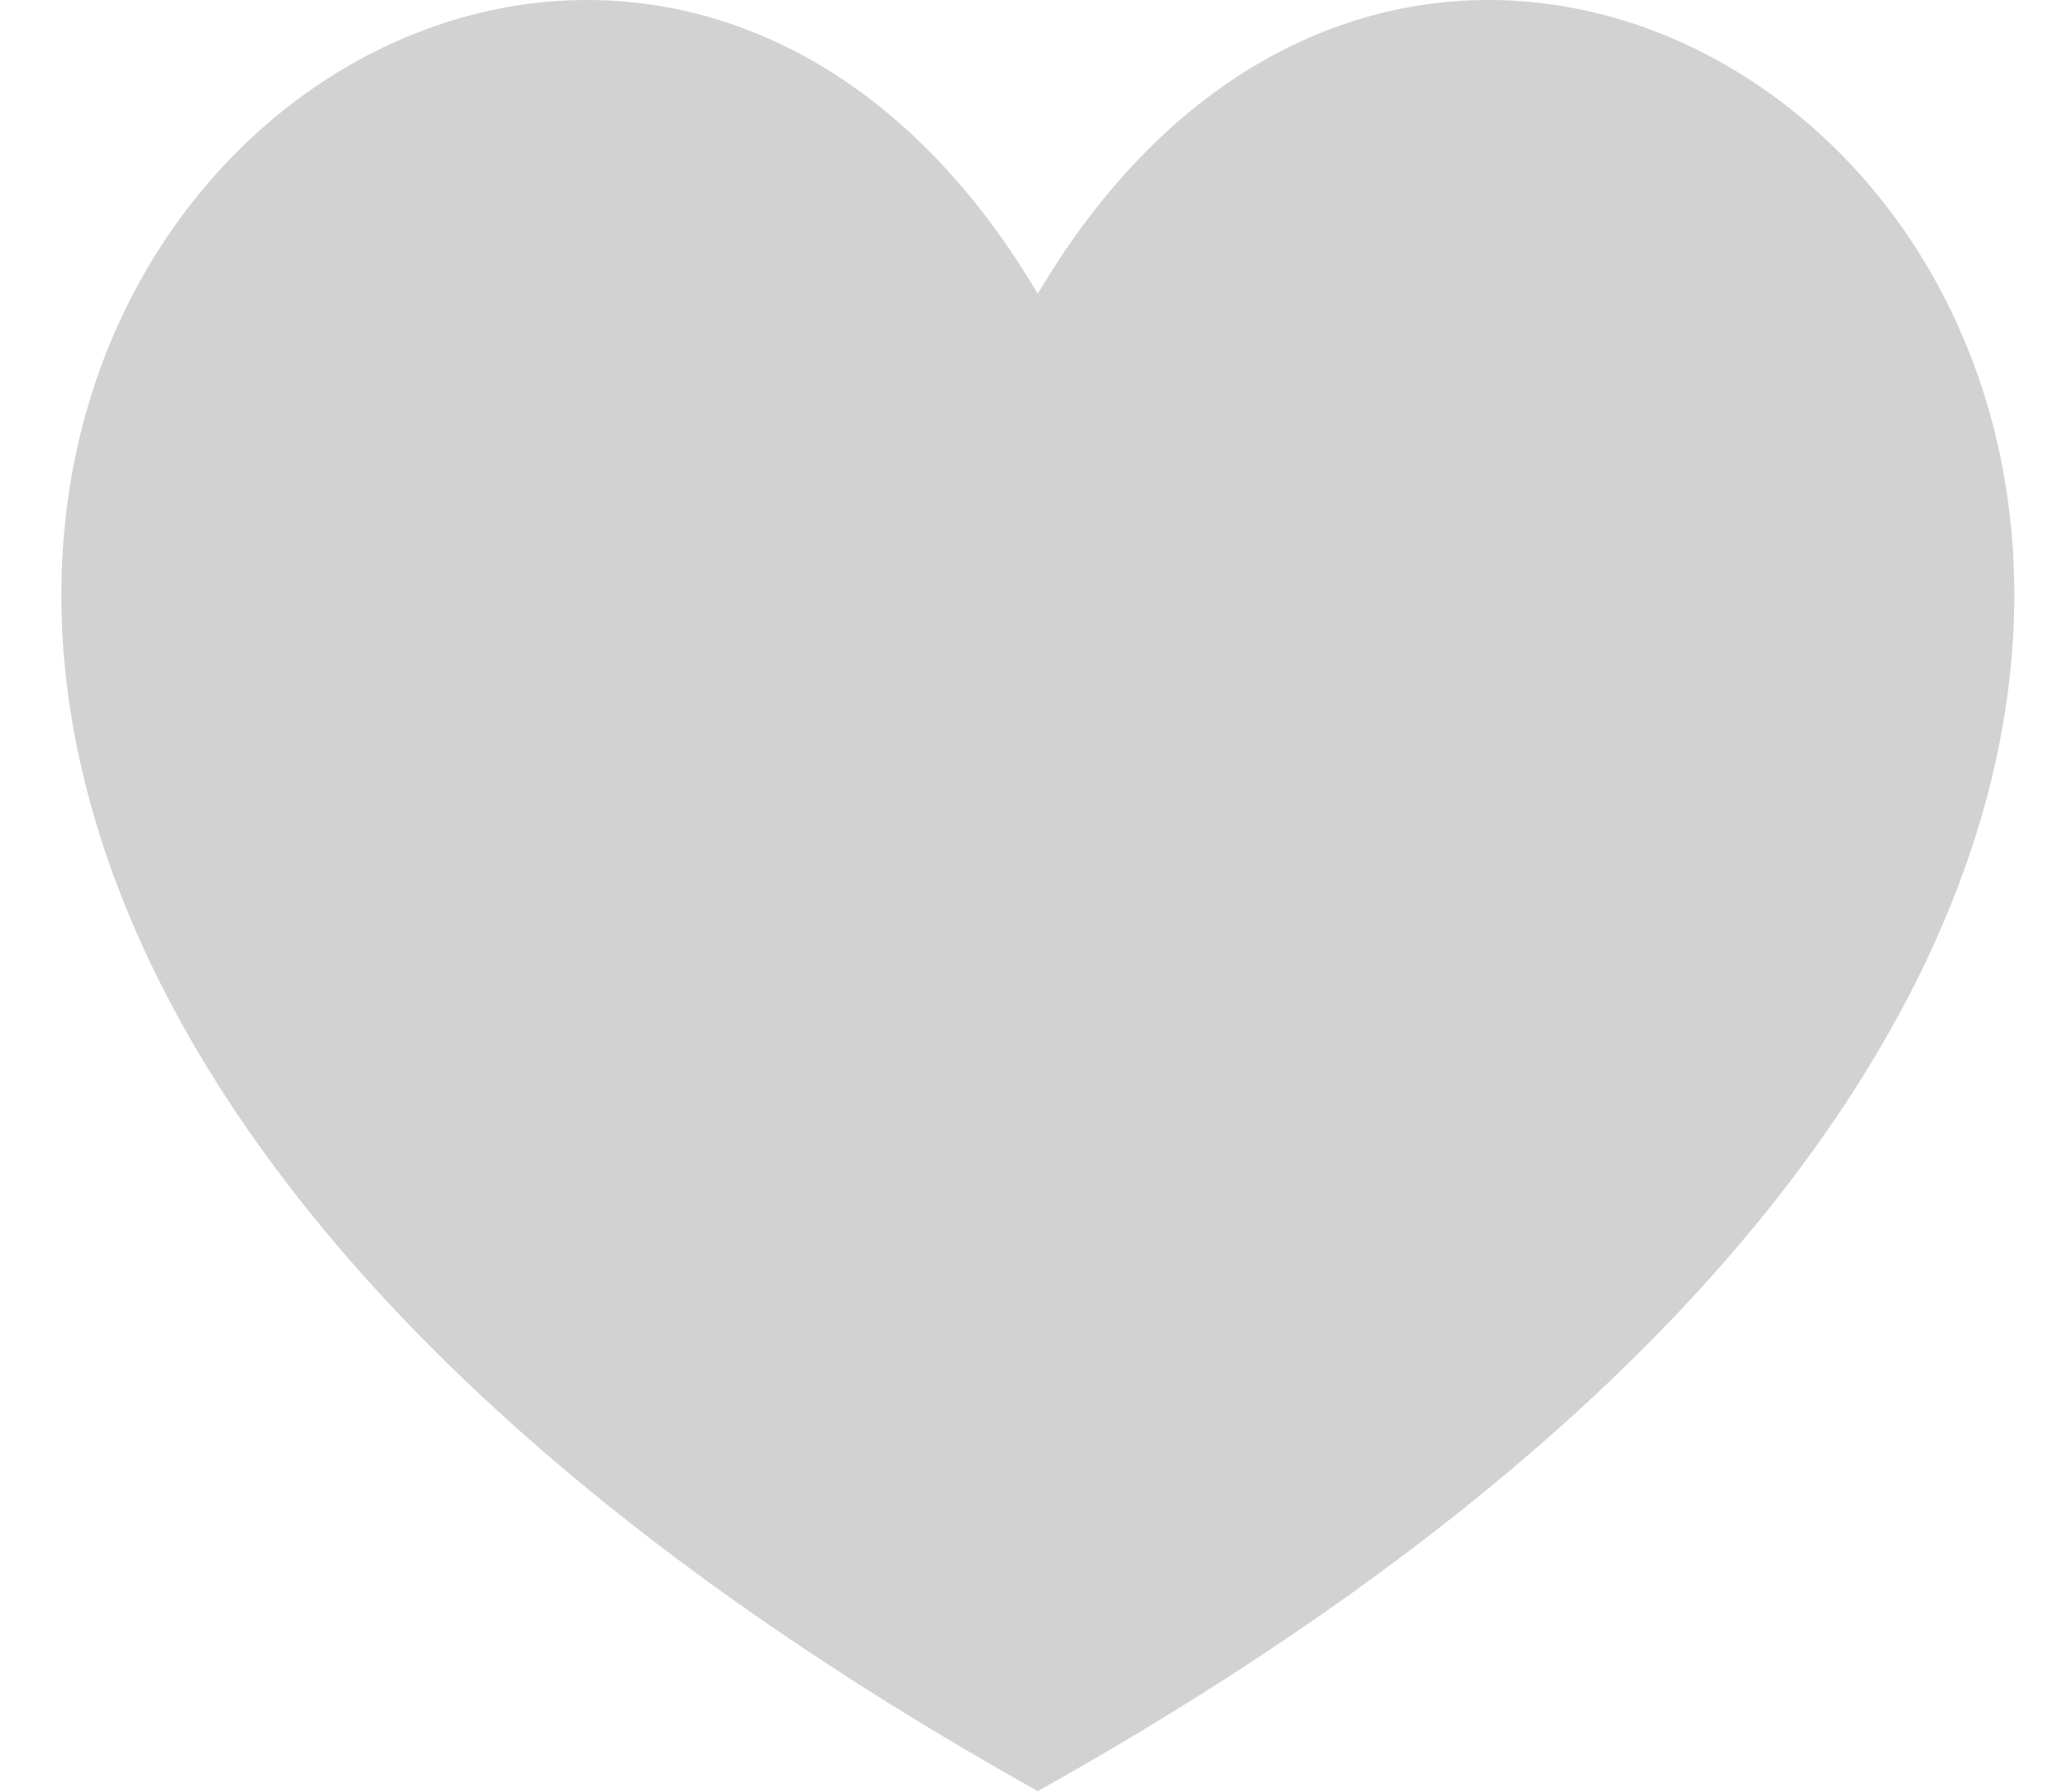 <svg width="30" height="26" viewBox="0 0 30 26" version="1.1" xmlns="http://www.w3.org/2000/svg" xmlns:xlink="http://www.w3.org/1999/xlink">
<title>big-heart</title>
<desc>Created using Figma</desc>
<g id="Canvas" transform="translate(3210 2616)">
<g id="big-heart">
<g id="Shape">
<use xlink:href="#path0_fill" transform="translate(-3209.11 -2616)" fill="#D2D2D2"/>
</g>
</g>
</g>
<defs>
<path id="path0_fill" d="M 14.172 25.991C -13.477 10.536 6.52 -8.677 14.172 4.263C 21.826 -8.677 41.824 10.536 14.172 25.991Z"/>
</defs>
</svg>
